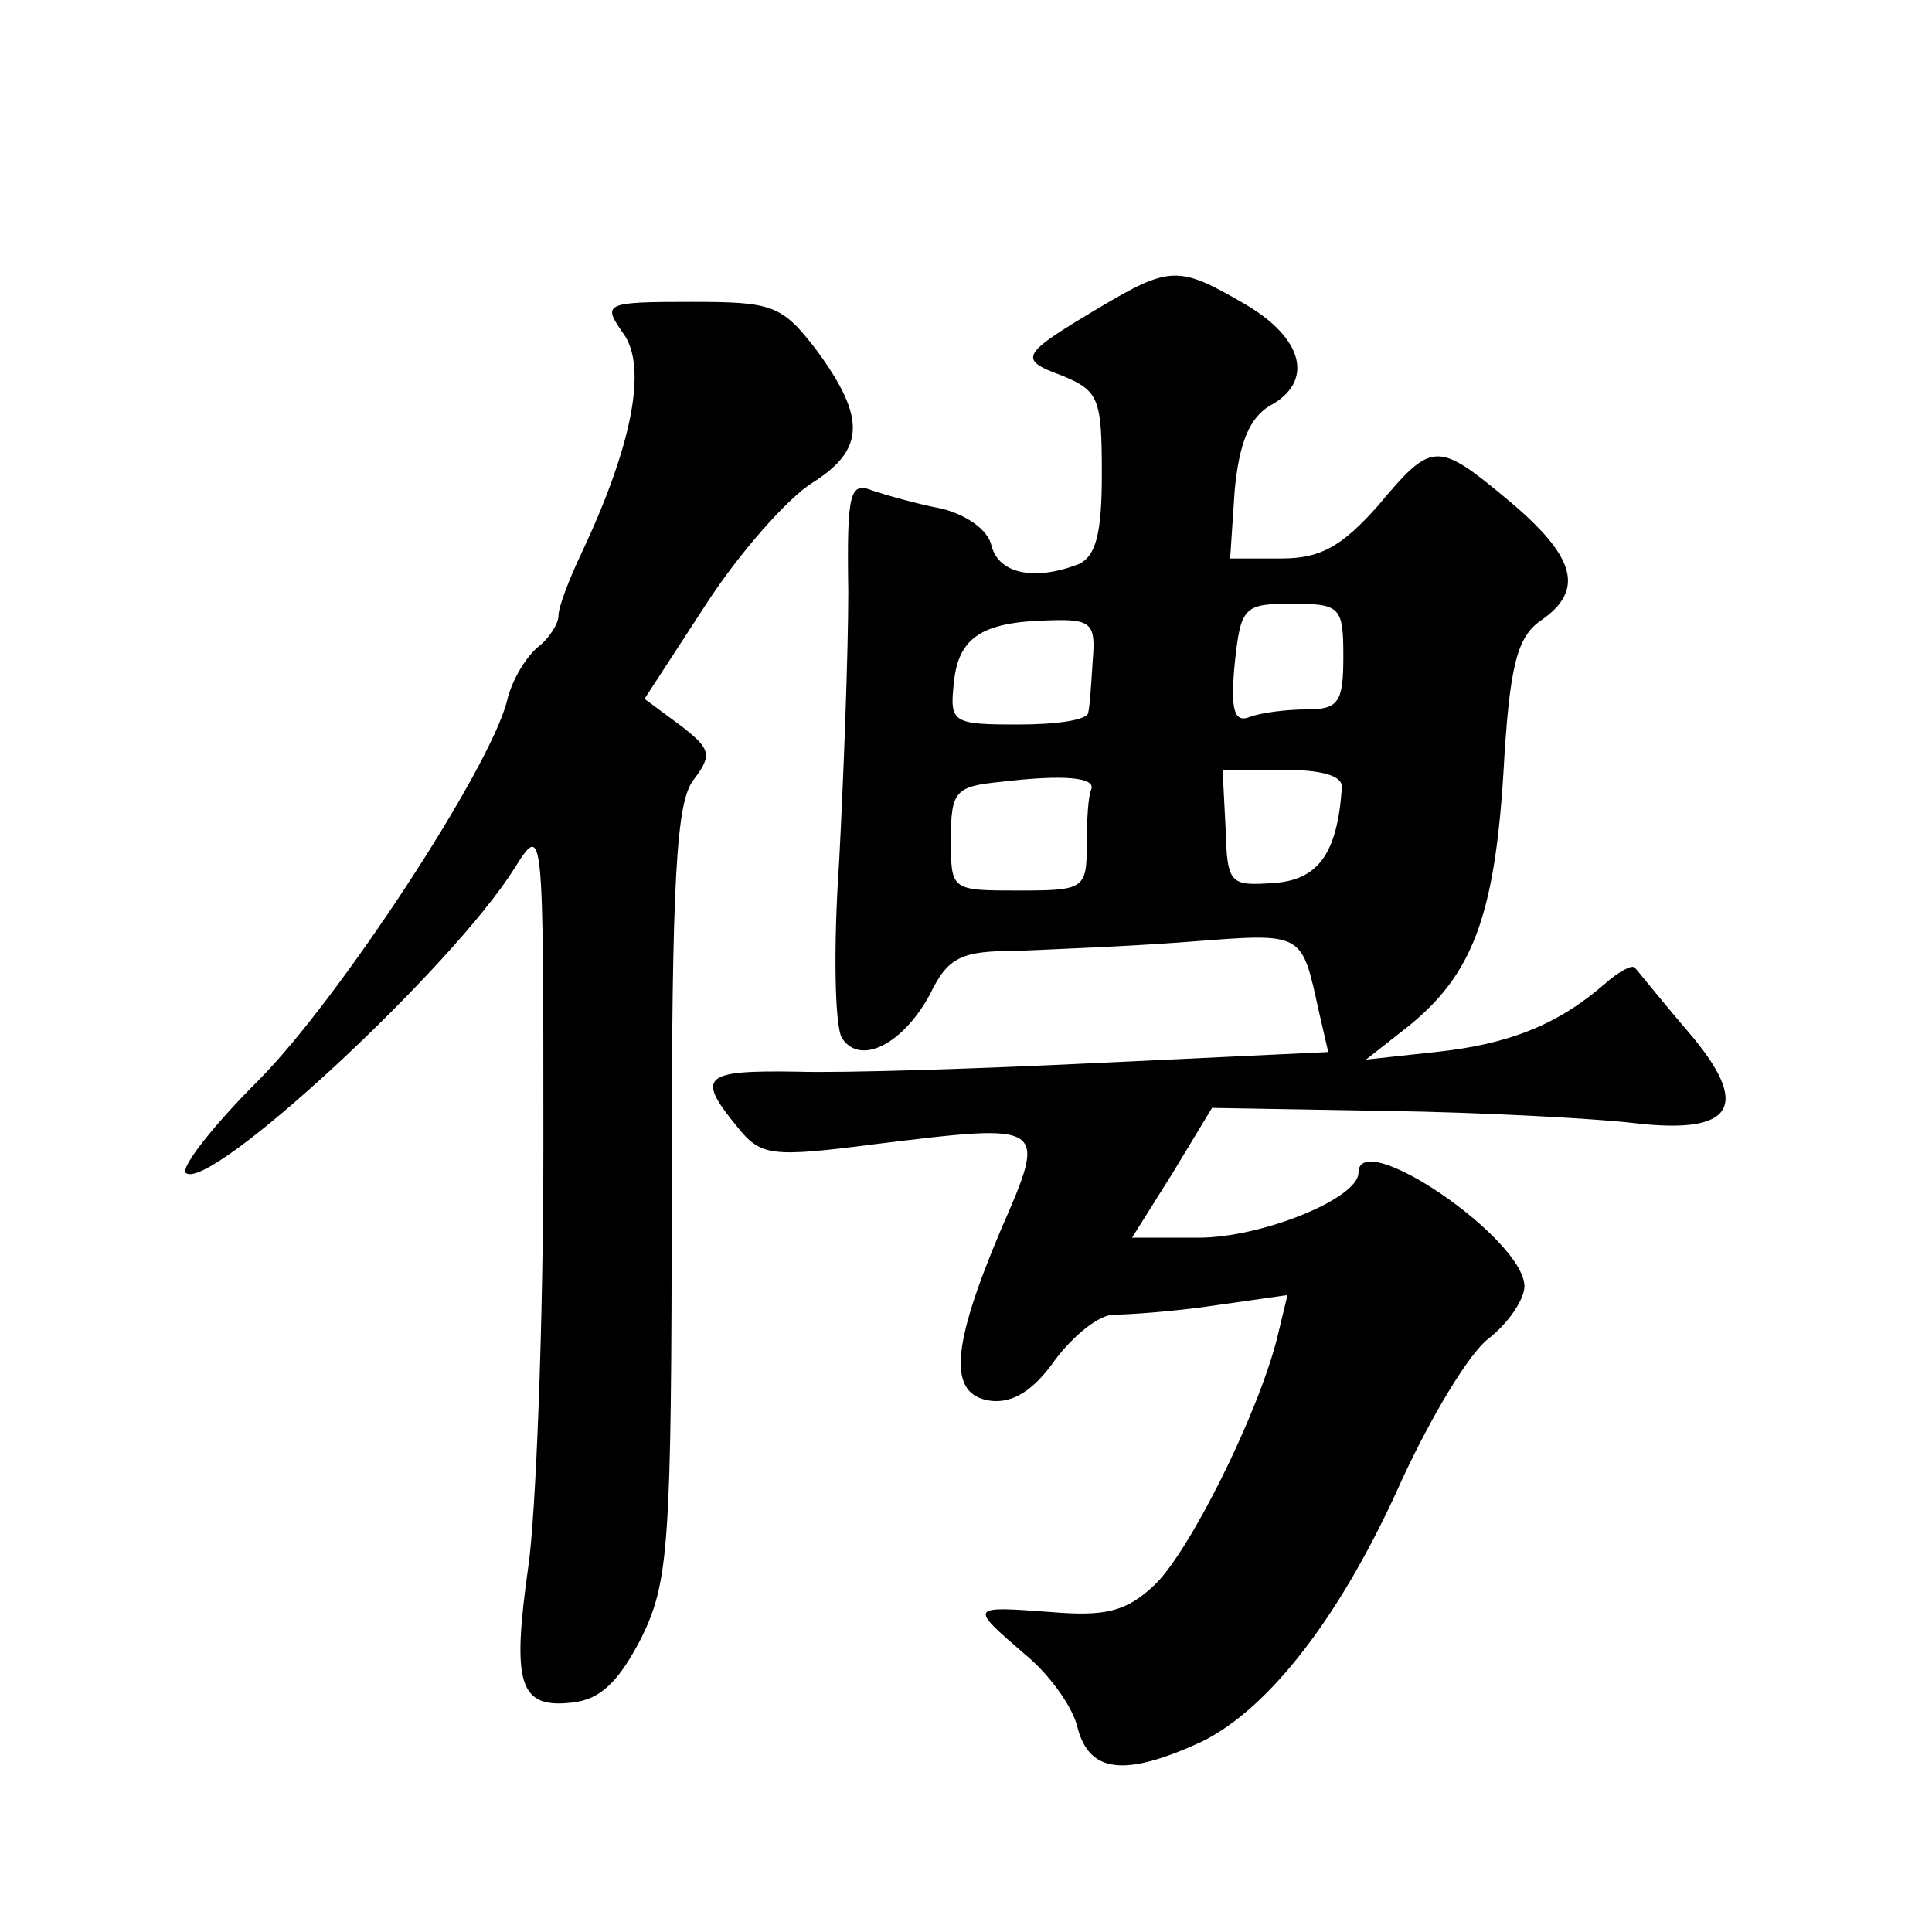 <?xml version="1.0" standalone="no"?>
<!DOCTYPE svg PUBLIC "-//W3C//DTD SVG 20010904//EN"
 "http://www.w3.org/TR/2001/REC-SVG-20010904/DTD/svg10.dtd">
<svg version="1.0" xmlns="http://www.w3.org/2000/svg"
 width="128pt" height="128pt" viewBox="0 0 128 128"
 preserveAspectRatio="xMidYMid meet">
<g transform="translate(0,128) scale(0.1,-0.1)"
fill="#0" stroke="none">
<path d="M728 1076 c-52 -31 -54 -34 -24 -45 24 -10 26 -15 26 -65 0 -40 -4 -55
-16 -60 -29 -11 -52 -6 -57 12 -2 11 -17 21 -33 25 -16 3 -37 9 -46 12 -15 6 -17
-1 -16 -67 0 -40 -3 -120 -6 -178 -4 -58 -3 -111 2 -118 12 -18 40 -4 58 29 12
25 21 29 57 29 23 1 75 3 114 6 78 6 75 7 87 -47 l6 -26 -148 -7 c-81 -4 -173 -7
-204 -6 -62 1 -67 -3 -40 -36 16 -20 22 -21 92 -12 114 14 114 14 83 -57 -33 -78
-35 -109 -7 -113 15 -2 29 7 43 27 12 16 29 30 39 30 9 0 39 2 66 6 l49 7 -7 -29
c-13 -51 -58 -141 -81 -163 -19 -18 -33 -21 -69 -18 -54 4 -54 4 -17 -28 16 -13
32 -35 35 -49 8 -30 32 -32 82 -9 45 22 93 84 133 174 19 41 44 83 57 93 13 10
24 26 24 35 -1 32 -110 106 -110 75 0 -17 -64 -43 -106 -43 l-44 0 27 43 26 43
116 -2 c64 -1 137 -5 163 -8 67 -8 79 11 36 61 -18 21 -33 40 -35 42 -2 2 -11 -3
-20 -11 -31 -27 -64 -40 -112 -45 l-46 -5 28 22 c42 34 57 72 63 167 4 72 9 91
25 102 29 20 23 42 -21 79 -48 40 -51 40 -87 -3 -24 -27 -38 -35 -64 -35 l-34 0
3 45 c3 32 10 48 23 56 30 16 23 45 -17 68 -43 25 -49 25 -96 -3z m162 -231 c0
-30 -3 -35 -24 -35 -13 0 -30 -2 -38 -5 -10 -4 -13 4 -10 35 4 38 6 40 38 40 32
0 34 -2 34 -35z m-166 -2 c-1 -16 -2 -31 -3 -35 0 -5 -21 -8 -46 -8 -44 0 -46 1
-43 28 3 30 19 40 63 41 28 1 31 -2 29 -26z m-1 -86 c-2 -4 -3 -20 -3 -37 0 -29
-2 -30 -45 -30 -45 0 -45 0 -45 34 0 32 3 35 33 38 42 5 63 3 60 -5z m166 1 c-3
-44 -16 -61 -45 -63 -29 -2 -31 -1 -32 36 l-2 39 40 0 c26 0 40 -4 39 -12z M413
1059 c16 -22 6 -74 -28 -146 -8 -17 -15 -35 -15 -41 0 -5 -6 -15 -14 -21 -8 -7
-17 -22 -20 -35 -11 -45 -112 -199 -165 -252 -30 -30 -51 -57 -48 -61 15 -14 177
136 218 202 19 30 19 29 19 -185 0 -118 -5 -244 -10 -278 -11 -78 -6 -94 29 -90
19 2 31 14 46 43 18 37 20 60 20 296 0 209 3 259 15 273 12 16 11 20 -10 36 l-23
17 41 63 c22 34 54 70 70 80 35 22 36 43 3 88 -23 30 -29 32 -83 32 -58 0 -59 -1
-45 -21z"/>
</g>
</svg>
